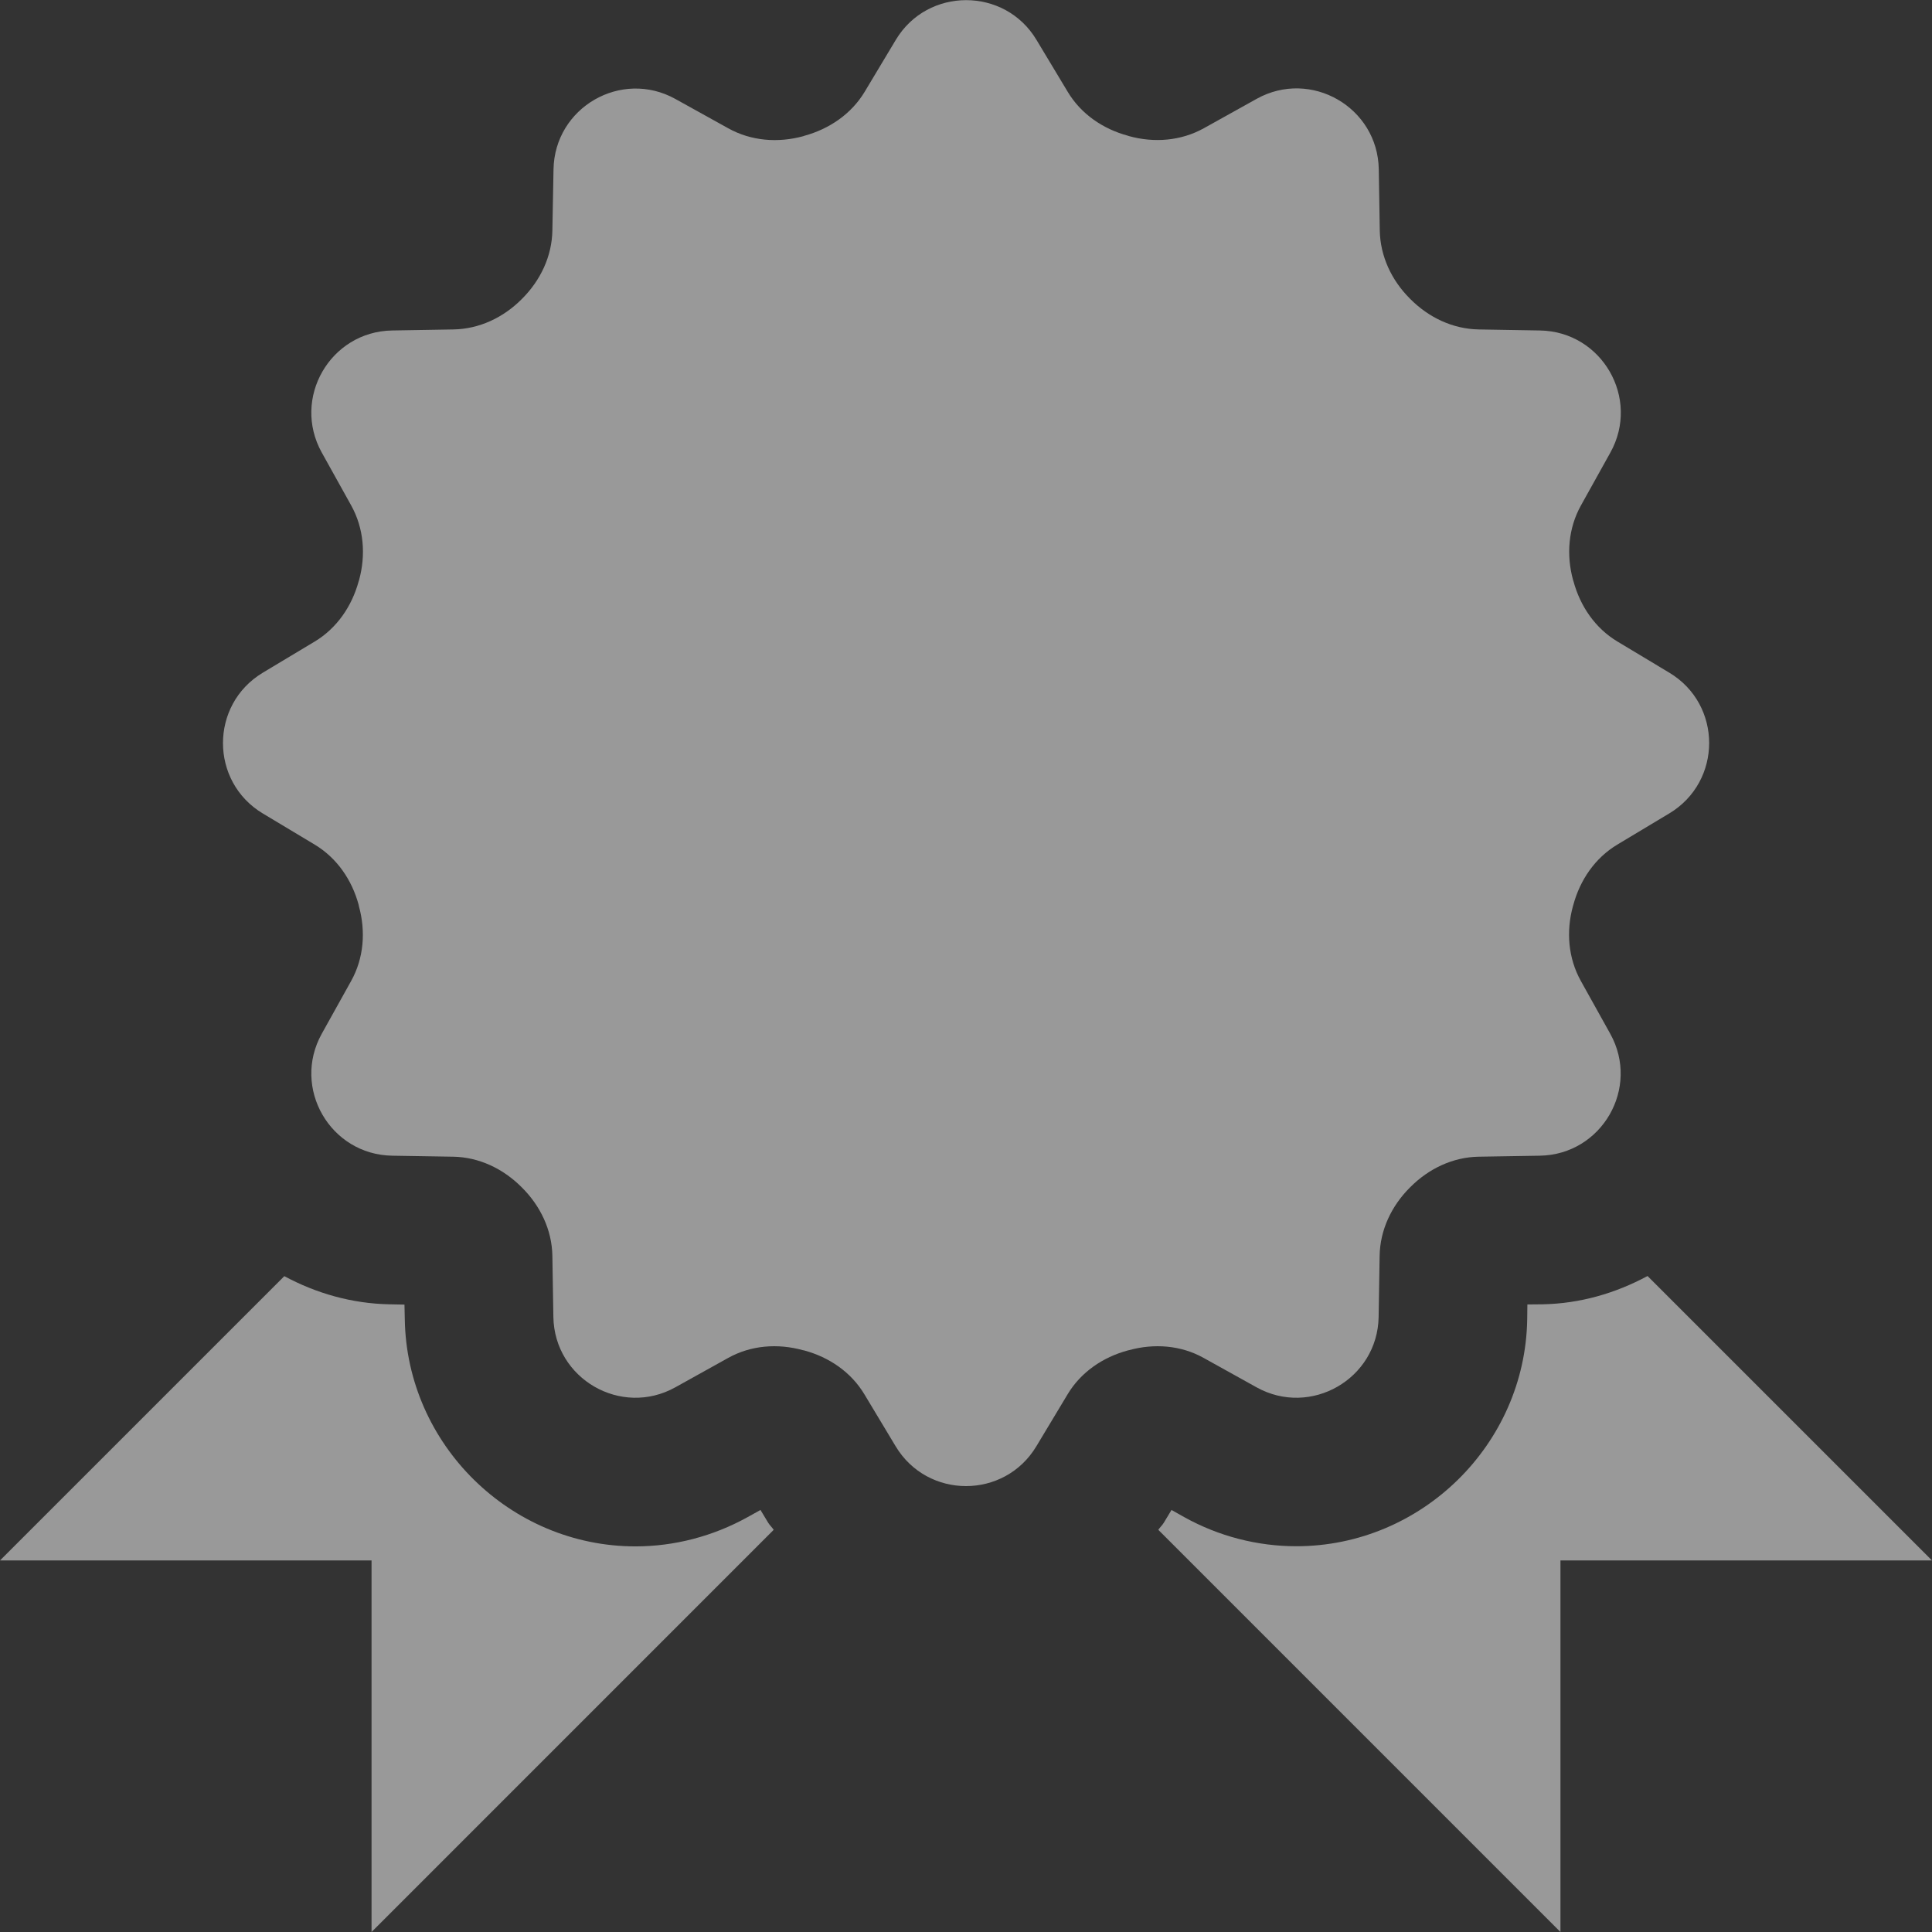 <?xml version="1.0" encoding="UTF-8"?>
<svg width="54px" height="54px" viewBox="0 0 54 54" version="1.1" xmlns="http://www.w3.org/2000/svg" xmlns:xlink="http://www.w3.org/1999/xlink">
    <rect x="0" y="0" width="54" height="54" fill="#333333" stroke="none"/>
    <!-- Generator: Sketch 60.1 (88133) - https://sketch.com -->
    <title>icons8-certificate</title>
    <desc>Created with Sketch.</desc>
    <g id="Page-1" stroke="none" stroke-width="1" fill="none" fill-rule="evenodd" fill-opacity="0.5">
        <g id="icons" transform="translate(-28, -69)" fill="#FFFFFF" fill-rule="nonzero">
            <g id="icons8-certificate" transform="translate(28, 69)">
                <path d="M27.004,0.004 C26.243,0.004 25.482,0.373 25.037,1.116 L24.169,2.564 C23.795,3.187 23.177,3.606 22.477,3.797 C22.469,3.799 22.465,3.803 22.457,3.805 C21.748,4 20.997,3.943 20.355,3.586 L18.879,2.767 C17.365,1.925 15.501,3.002 15.471,4.734 L15.439,6.442 C15.427,7.164 15.106,7.837 14.595,8.348 C14.589,8.352 14.583,8.358 14.579,8.364 C14.068,8.877 13.395,9.196 12.672,9.208 L10.961,9.237 C9.228,9.266 8.152,11.132 8.993,12.648 L9.817,14.129 C10.17,14.766 10.229,15.512 10.036,16.214 C10.03,16.226 10.028,16.238 10.024,16.25 C9.835,16.946 9.415,17.558 8.799,17.93 L7.346,18.802 C5.861,19.693 5.861,21.846 7.346,22.737 L8.799,23.609 C9.417,23.981 9.835,24.592 10.024,25.288 C10.028,25.301 10.028,25.314 10.032,25.329 C10.225,26.031 10.17,26.778 9.817,27.414 L8.993,28.894 C8.152,30.408 9.228,32.273 10.961,32.302 L12.668,32.33 C13.393,32.343 14.064,32.667 14.575,33.178 L14.591,33.194 C15.104,33.705 15.427,34.378 15.439,35.101 L15.467,36.809 C15.496,38.541 17.361,39.617 18.875,38.776 L20.355,37.953 C20.993,37.599 21.739,37.544 22.441,37.738 C22.453,37.742 22.469,37.741 22.481,37.746 C23.177,37.935 23.789,38.352 24.16,38.971 L25.033,40.423 C25.924,41.908 28.076,41.908 28.967,40.423 L29.84,38.971 C30.211,38.352 30.823,37.935 31.519,37.746 C31.531,37.741 31.543,37.742 31.555,37.738 C32.257,37.544 33.005,37.599 33.64,37.953 L35.121,38.776 C36.635,39.617 38.504,38.541 38.533,36.809 L38.561,35.101 C38.573,34.376 38.894,33.705 39.405,33.194 L39.421,33.178 C39.932,32.665 40.605,32.343 41.328,32.33 L43.039,32.302 C44.772,32.273 45.848,30.408 45.007,28.894 L44.183,27.414 C43.83,26.776 43.771,26.031 43.964,25.329 C43.968,25.316 43.972,25.303 43.976,25.288 C44.165,24.592 44.583,23.981 45.201,23.609 L46.654,22.737 C48.143,21.844 48.143,19.693 46.658,18.802 L45.206,17.93 C44.587,17.558 44.169,16.946 43.98,16.25 C43.976,16.238 43.972,16.228 43.968,16.214 C43.775,15.512 43.834,14.764 44.187,14.129 L45.011,12.648 C45.852,11.134 44.776,9.266 43.043,9.237 L41.332,9.208 C40.607,9.196 39.936,8.875 39.425,8.364 L39.409,8.348 C38.896,7.837 38.578,7.164 38.565,6.442 L38.537,4.73 C38.508,2.998 36.639,1.921 35.125,2.762 L33.645,3.586 C33.007,3.939 32.261,3.998 31.559,3.805 C31.547,3.801 31.538,3.797 31.523,3.793 C30.827,3.604 30.215,3.187 29.844,2.568 L28.971,1.116 C28.526,0.373 27.765,0.004 27.004,0.004 Z M46.049,35.665 C45.16,36.144 44.168,36.437 43.108,36.456 L42.691,36.46 L42.686,36.878 C42.628,40.375 39.73,43.218 36.233,43.218 C35.146,43.218 34.065,42.94 33.105,42.407 L32.744,42.204 L32.529,42.561 C32.485,42.633 32.421,42.689 32.375,42.759 L43.615,54 L43.615,43.615 L54,43.615 L46.049,35.665 Z M7.947,35.669 L0,43.615 L10.385,43.615 L10.385,54 L21.625,42.759 C21.579,42.689 21.515,42.633 21.471,42.561 L21.256,42.204 L20.891,42.407 C19.931,42.938 18.852,43.222 17.763,43.222 C14.266,43.222 11.372,40.375 11.314,36.878 L11.305,36.464 L10.892,36.456 C9.835,36.437 8.836,36.148 7.947,35.669 Z" id="Shape"></path>
            </g>
        </g>
    </g>
</svg>